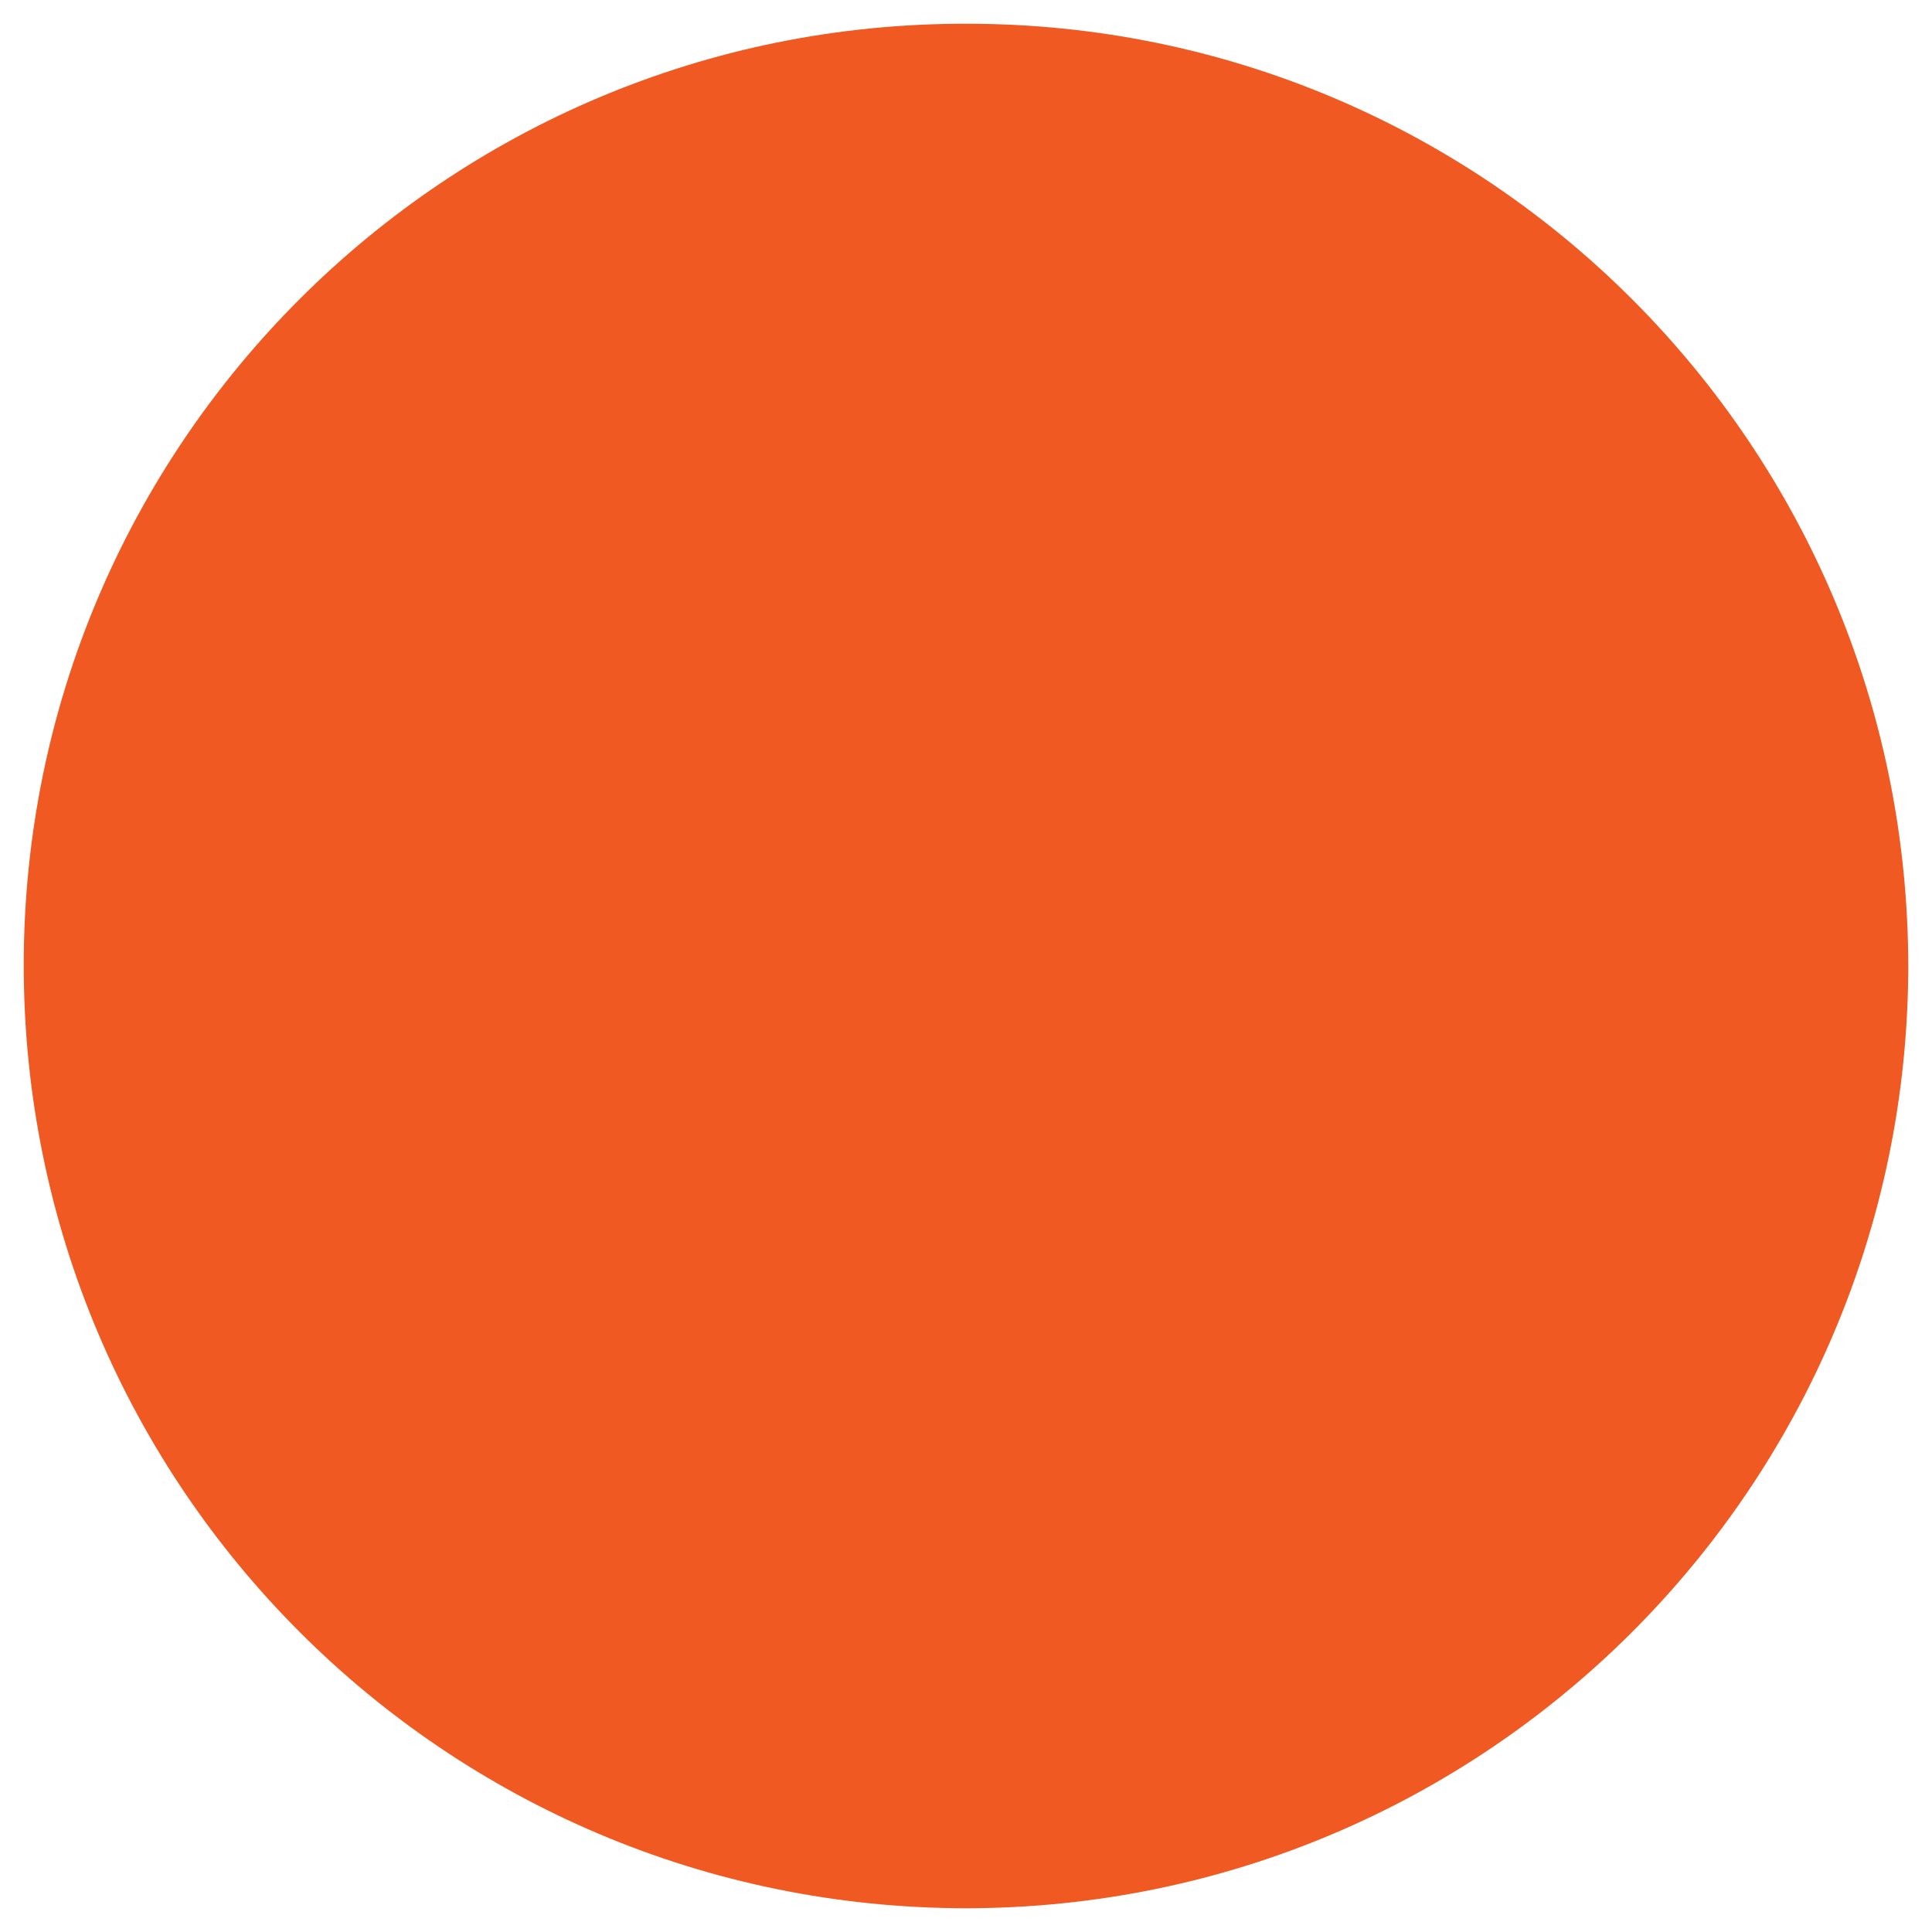 <?xml version="1.0" encoding="utf-8"?>
<!-- Generator: Adobe Illustrator 16.0.3, SVG Export Plug-In . SVG Version: 6.00 Build 0)  -->
<!DOCTYPE svg PUBLIC "-//W3C//DTD SVG 1.1//EN" "http://www.w3.org/Graphics/SVG/1.1/DTD/svg11.dtd">
<svg version="1.1" id="Layer_1" xmlns="http://www.w3.org/2000/svg" xmlns:xlink="http://www.w3.org/1999/xlink" x="0px" y="0px"
	 width="59px" height="59px" viewBox="0 0 59 59" enable-background="new 0 0 59 59" xml:space="preserve">
<path id="bubble2" fill-rule="evenodd" clip-rule="evenodd" fill="#F05A22" d="M29.525,0.725c15.91,0,28.75,12.9,28.75,28.8
	c-0.029,15.879-12.899,28.75-28.8,28.75c-15.899-0.031-28.75-12.9-28.75-28.801C0.725,13.565,13.625,0.695,29.525,0.725"/>
</svg>
